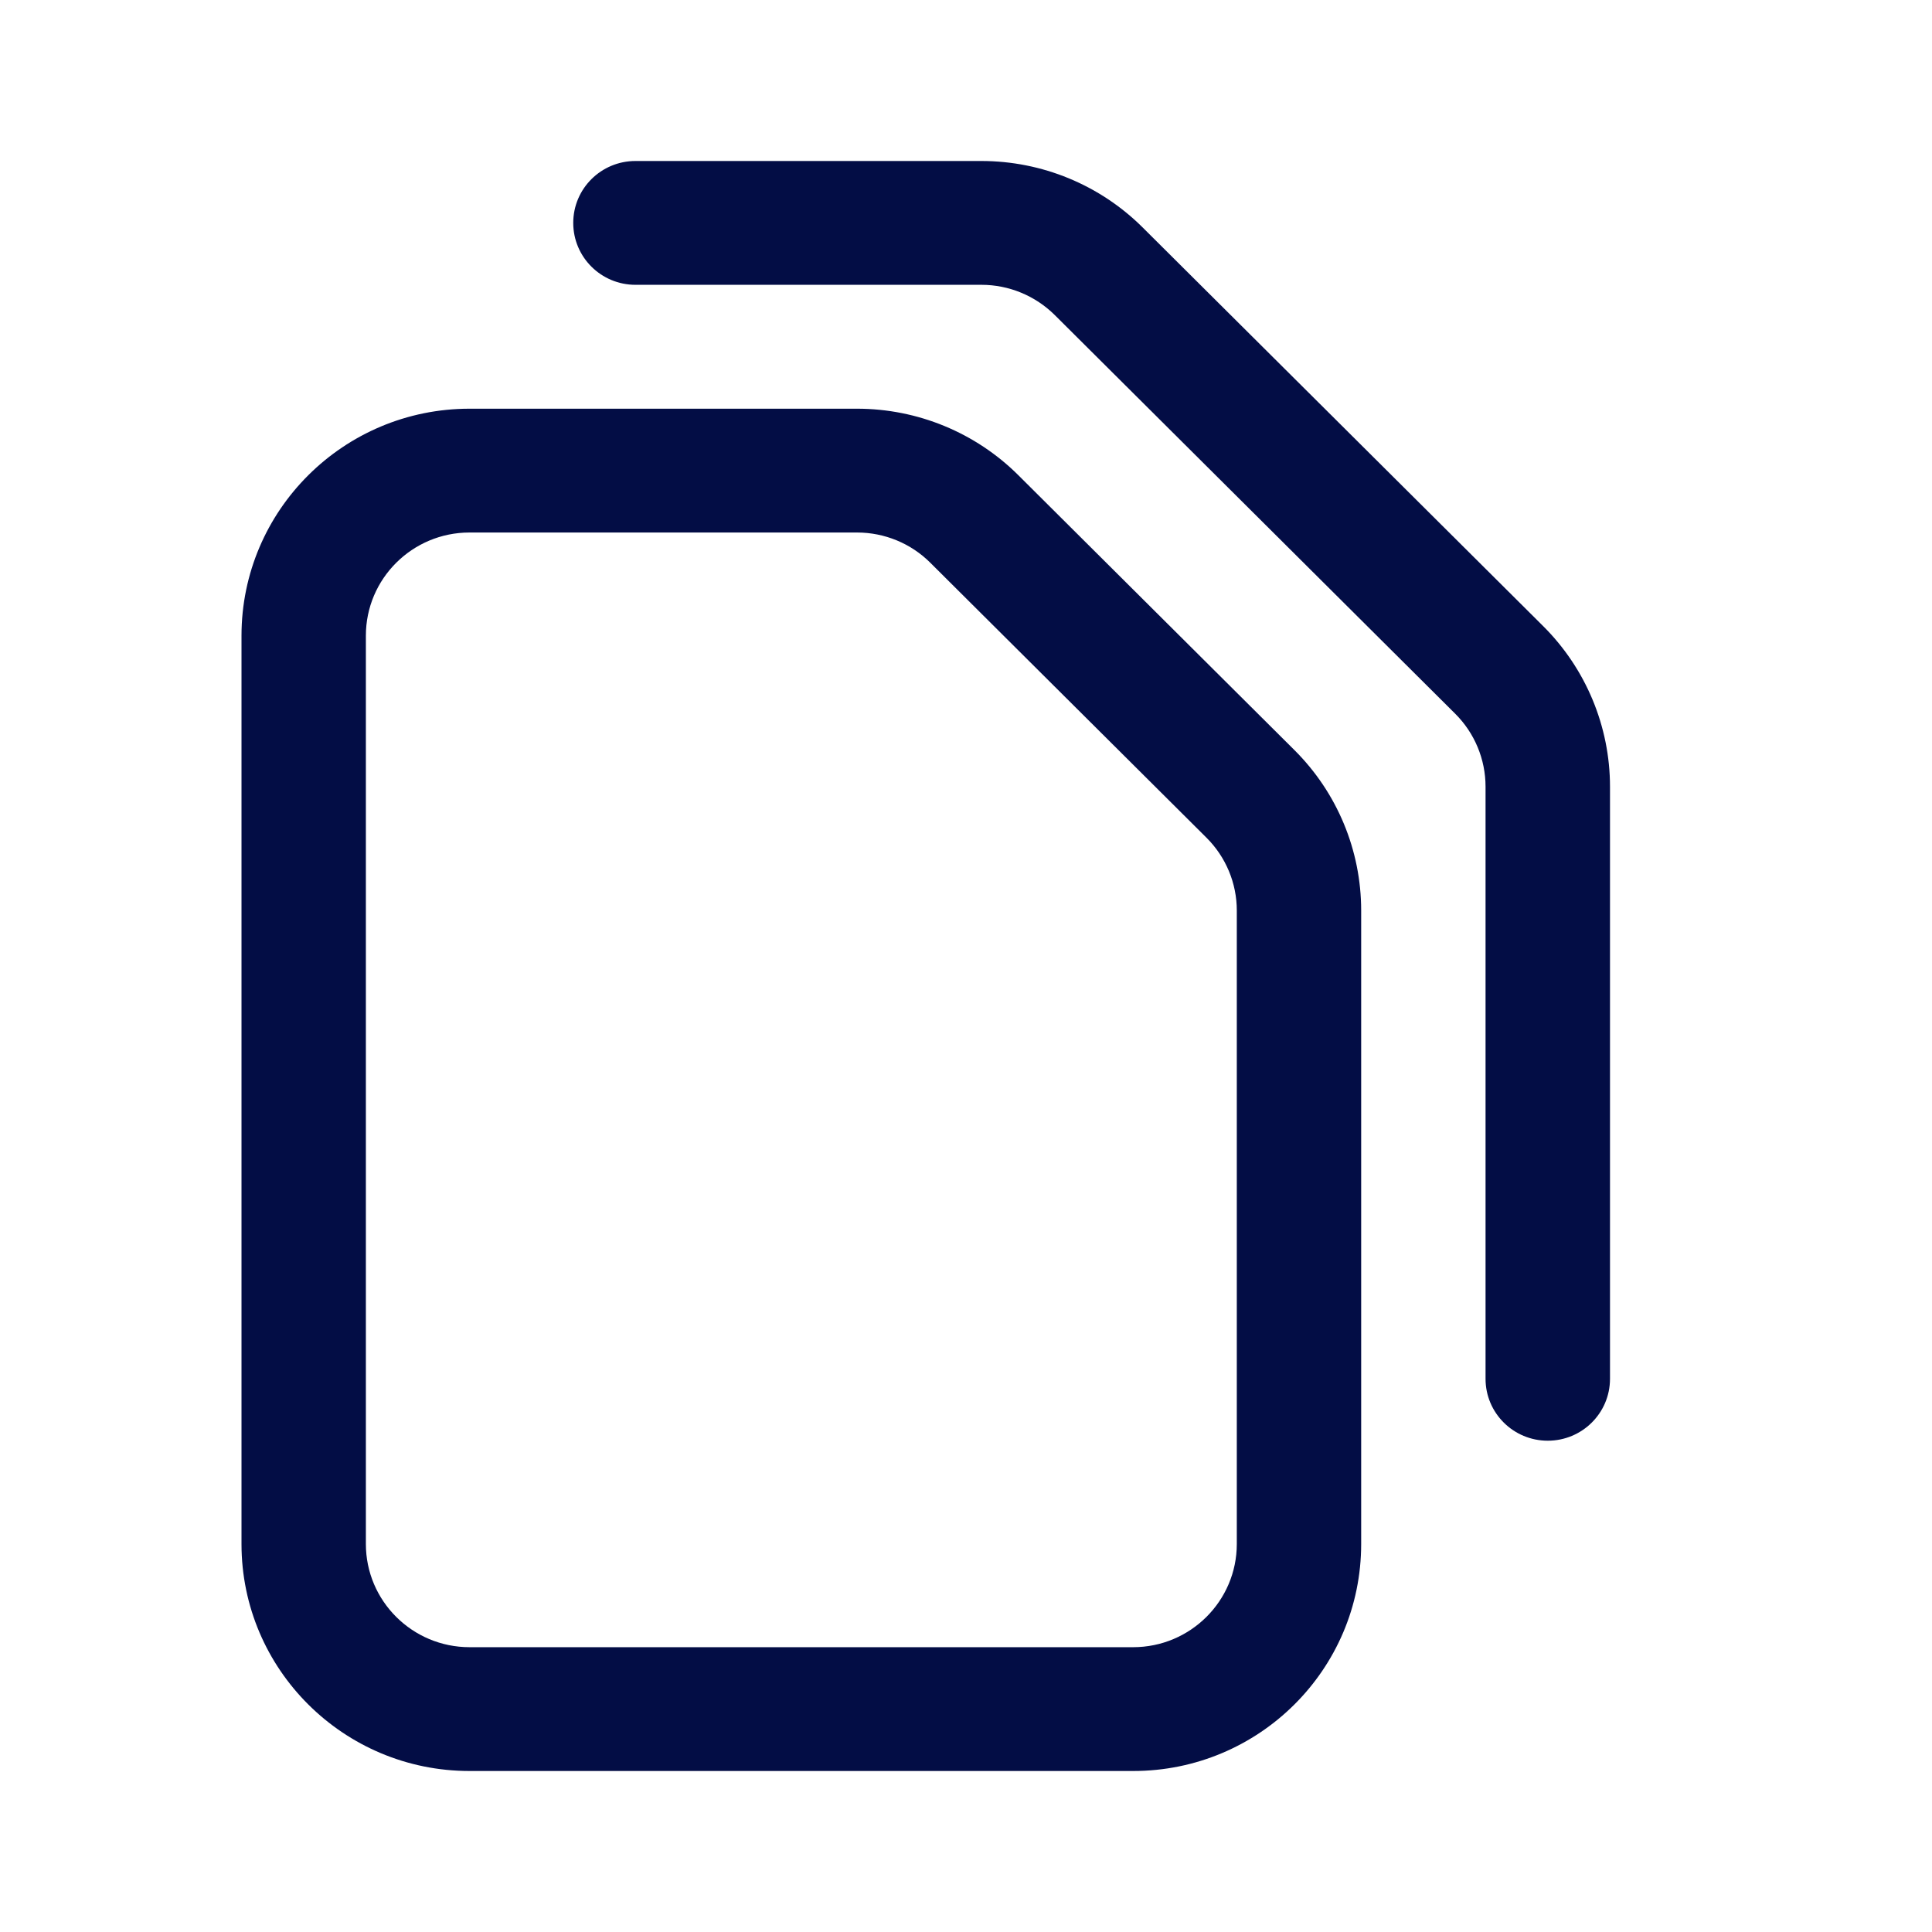 <?xml version="1.0" encoding="utf-8"?><!-- Uploaded to: SVG Repo, www.svgrepo.com, Generator: SVG Repo Mixer Tools -->
<svg width="800px" height="800px" viewBox="0 0 24 24" fill="none" xmlns="http://www.w3.org/2000/svg">
<path fill-rule="evenodd" clip-rule="evenodd" d="M5.833 6.615C5.122 6.615 4.545 7.189 4.545 7.897V19.18C4.545 19.887 5.122 20.462 5.833 20.462H14.076C14.787 20.462 15.364 19.887 15.364 19.18V11.311C15.364 10.971 15.228 10.645 14.986 10.405L11.557 6.991C11.316 6.75 10.988 6.615 10.646 6.615H5.833ZM3 7.897C3 6.34 4.269 5.077 5.833 5.077H10.646C11.398 5.077 12.119 5.374 12.65 5.903L16.079 9.317C16.611 9.846 16.909 10.563 16.909 11.311V19.18C16.909 20.737 15.641 22 14.076 22H5.833C4.269 22 3 20.737 3 19.18V7.897Z" fill="#030D45"/>
<path fill-rule="evenodd" clip-rule="evenodd" d="M7.121 2.769C7.121 2.344 7.467 2 7.894 2H12.192C12.943 2 13.664 2.297 14.195 2.826L19.17 7.778C19.701 8.307 20 9.025 20 9.773V17.128C20 17.553 19.654 17.897 19.227 17.897C18.8 17.897 18.454 17.553 18.454 17.128V9.773C18.454 9.433 18.319 9.107 18.077 8.866L13.103 3.914C12.861 3.674 12.534 3.538 12.192 3.538H7.894C7.467 3.538 7.121 3.194 7.121 2.769Z" fill="#030D45"/>
</svg>